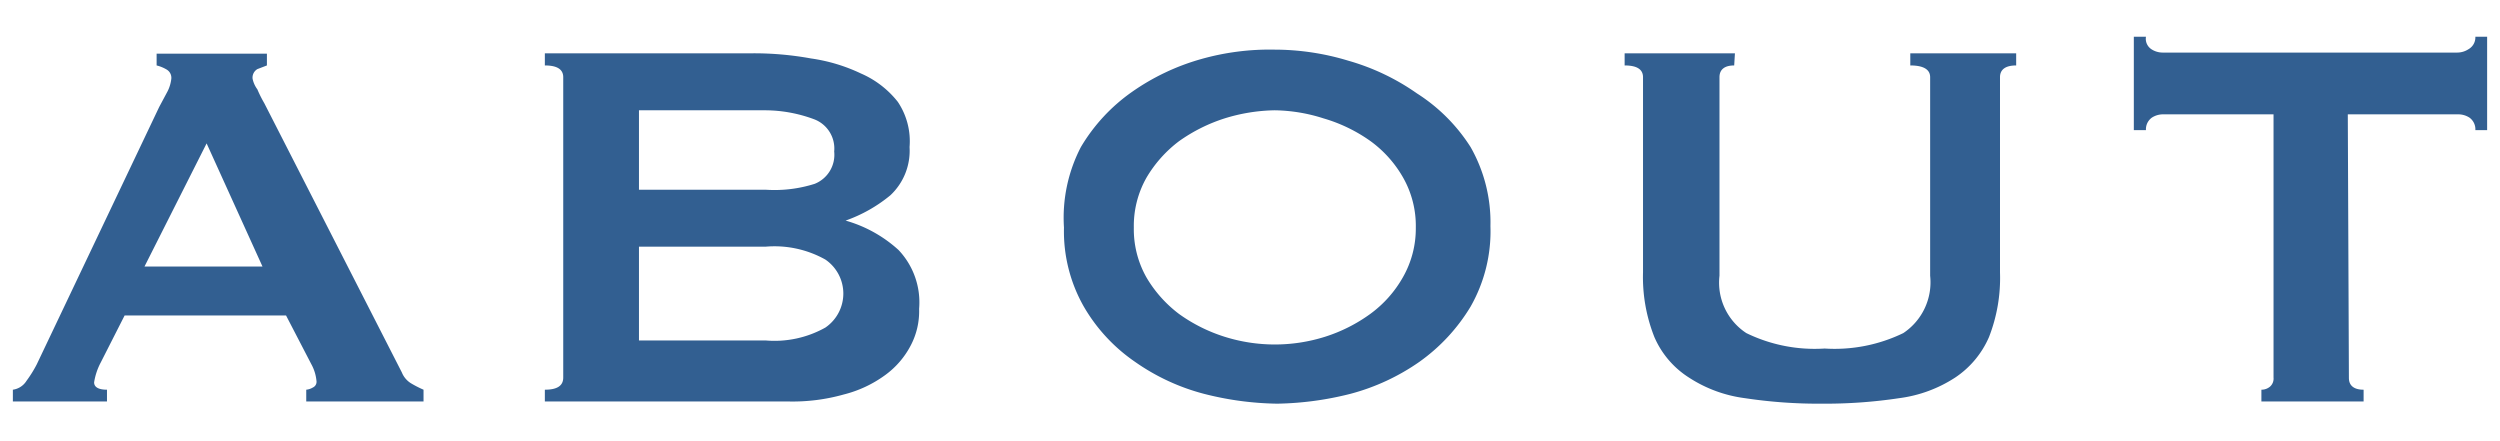 <svg xmlns="http://www.w3.org/2000/svg" width="68" height="12" viewBox="0 0 68 12">
  <g>
    <path d="M7.14,7.25,5.62,3.9,3.93,7.25ZM.35,10.6a.52.52,0,0,0,.37-.24A3.3,3.3,0,0,0,1,9.91l3.33-7,.23-.43a1,1,0,0,0,.1-.34.26.26,0,0,0-.13-.25,1,1,0,0,0-.27-.11V1.46h3v.32L7,1.88a.27.27,0,0,0-.13.26A.73.73,0,0,0,7,2.43a3.31,3.31,0,0,0,.19.38l3.74,7.32a.62.62,0,0,0,.24.29,2.91,2.91,0,0,0,.35.18v.32H8.33V10.6a.43.43,0,0,0,.18-.06.17.17,0,0,0,.1-.16,1.16,1.16,0,0,0-.14-.47L7.78,8.58H3.39L2.74,9.86a1.72,1.72,0,0,0-.18.54c0,.13.12.2.35.2v.32H.35ZM20.82,5.16A3.61,3.61,0,0,0,22.16,5a.85.85,0,0,0,.53-.88.85.85,0,0,0-.53-.87A3.84,3.84,0,0,0,20.82,3H17.38V5.16Zm0,4.1a2.83,2.83,0,0,0,1.63-.35,1.12,1.12,0,0,0,0-1.85,2.83,2.83,0,0,0-1.63-.35H17.38V9.26Zm-.36-7.81a8.65,8.65,0,0,1,1.6.14A4.69,4.69,0,0,1,23.42,2a2.58,2.58,0,0,1,1,.77A1.92,1.92,0,0,1,24.74,4a1.66,1.66,0,0,1-.52,1.31A4,4,0,0,1,23,6V6a3.59,3.59,0,0,1,1.44.8A2.07,2.07,0,0,1,25,8.4a2,2,0,0,1-.23,1,2.32,2.32,0,0,1-.69.8,3.25,3.25,0,0,1-1.13.53,5.13,5.13,0,0,1-1.51.19H14.82V10.6c.34,0,.5-.11.5-.33V2.1c0-.21-.16-.32-.5-.32V1.45ZM34.67,3a4.83,4.83,0,0,0-1.36.22,4.5,4.5,0,0,0-1.24.62,3.41,3.41,0,0,0-.89,1,2.66,2.66,0,0,0-.34,1.35,2.66,2.66,0,0,0,.34,1.35,3.41,3.41,0,0,0,.89,1,4.37,4.37,0,0,0,1.24.62,4.54,4.54,0,0,0,2.73,0,4.31,4.31,0,0,0,1.23-.62,3.15,3.15,0,0,0,.89-1,2.67,2.67,0,0,0,.35-1.35,2.66,2.66,0,0,0-.34-1.35,3.15,3.15,0,0,0-.89-1A4.24,4.24,0,0,0,36,3.22,4.52,4.52,0,0,0,34.67,3Zm0-1.65a6.91,6.91,0,0,1,2,.3,6.19,6.19,0,0,1,1.87.89A4.75,4.75,0,0,1,40,4a4.14,4.14,0,0,1,.54,2.15A4.14,4.14,0,0,1,40,8.34a5,5,0,0,1-1.39,1.5,5.91,5.91,0,0,1-1.87.87,8.62,8.62,0,0,1-2,.27,8.46,8.46,0,0,1-2-.27,5.81,5.81,0,0,1-1.87-.87,4.64,4.64,0,0,1-1.39-1.5,4.14,4.14,0,0,1-.54-2.15A4.17,4.17,0,0,1,29.4,4a4.85,4.85,0,0,1,1.39-1.5,6.19,6.19,0,0,1,1.87-.89A6.85,6.85,0,0,1,34.67,1.35Zm12.5.43c-.26,0-.4.11-.4.32V7.5a1.64,1.64,0,0,0,.73,1.56,4.24,4.24,0,0,0,2.13.42,4.28,4.28,0,0,0,2.14-.42A1.66,1.66,0,0,0,52.5,7.5V2.1c0-.21-.18-.32-.54-.32V1.45h2.88v.33c-.29,0-.44.11-.44.32V7.41a4.41,4.41,0,0,1-.3,1.76,2.53,2.53,0,0,1-.92,1.1,3.64,3.64,0,0,1-1.52.56,13.49,13.49,0,0,1-2.1.15,13.4,13.4,0,0,1-2.1-.15,3.64,3.64,0,0,1-1.52-.56A2.46,2.46,0,0,1,45,9.17a4.42,4.42,0,0,1-.31-1.76V2.1c0-.21-.16-.32-.5-.32V1.45h3Zm16.72,8.5c0,.21.14.32.4.32v.32H61.51V10.6a.36.36,0,0,0,.23-.08.29.29,0,0,0,.1-.25V3.11h-3a.56.56,0,0,0-.31.09.39.39,0,0,0-.16.34h-.33V1h.33a.34.34,0,0,0,.15.34.56.56,0,0,0,.31.09h8a.56.56,0,0,0,.31-.09A.37.37,0,0,0,67.33,1h.32V3.54h-.32a.39.39,0,0,0-.16-.34.56.56,0,0,0-.31-.09h-3Z" style="fill: #325f91"/>
    <rect width="68" height="12" style="fill: none"/>
  </g>
</svg>
